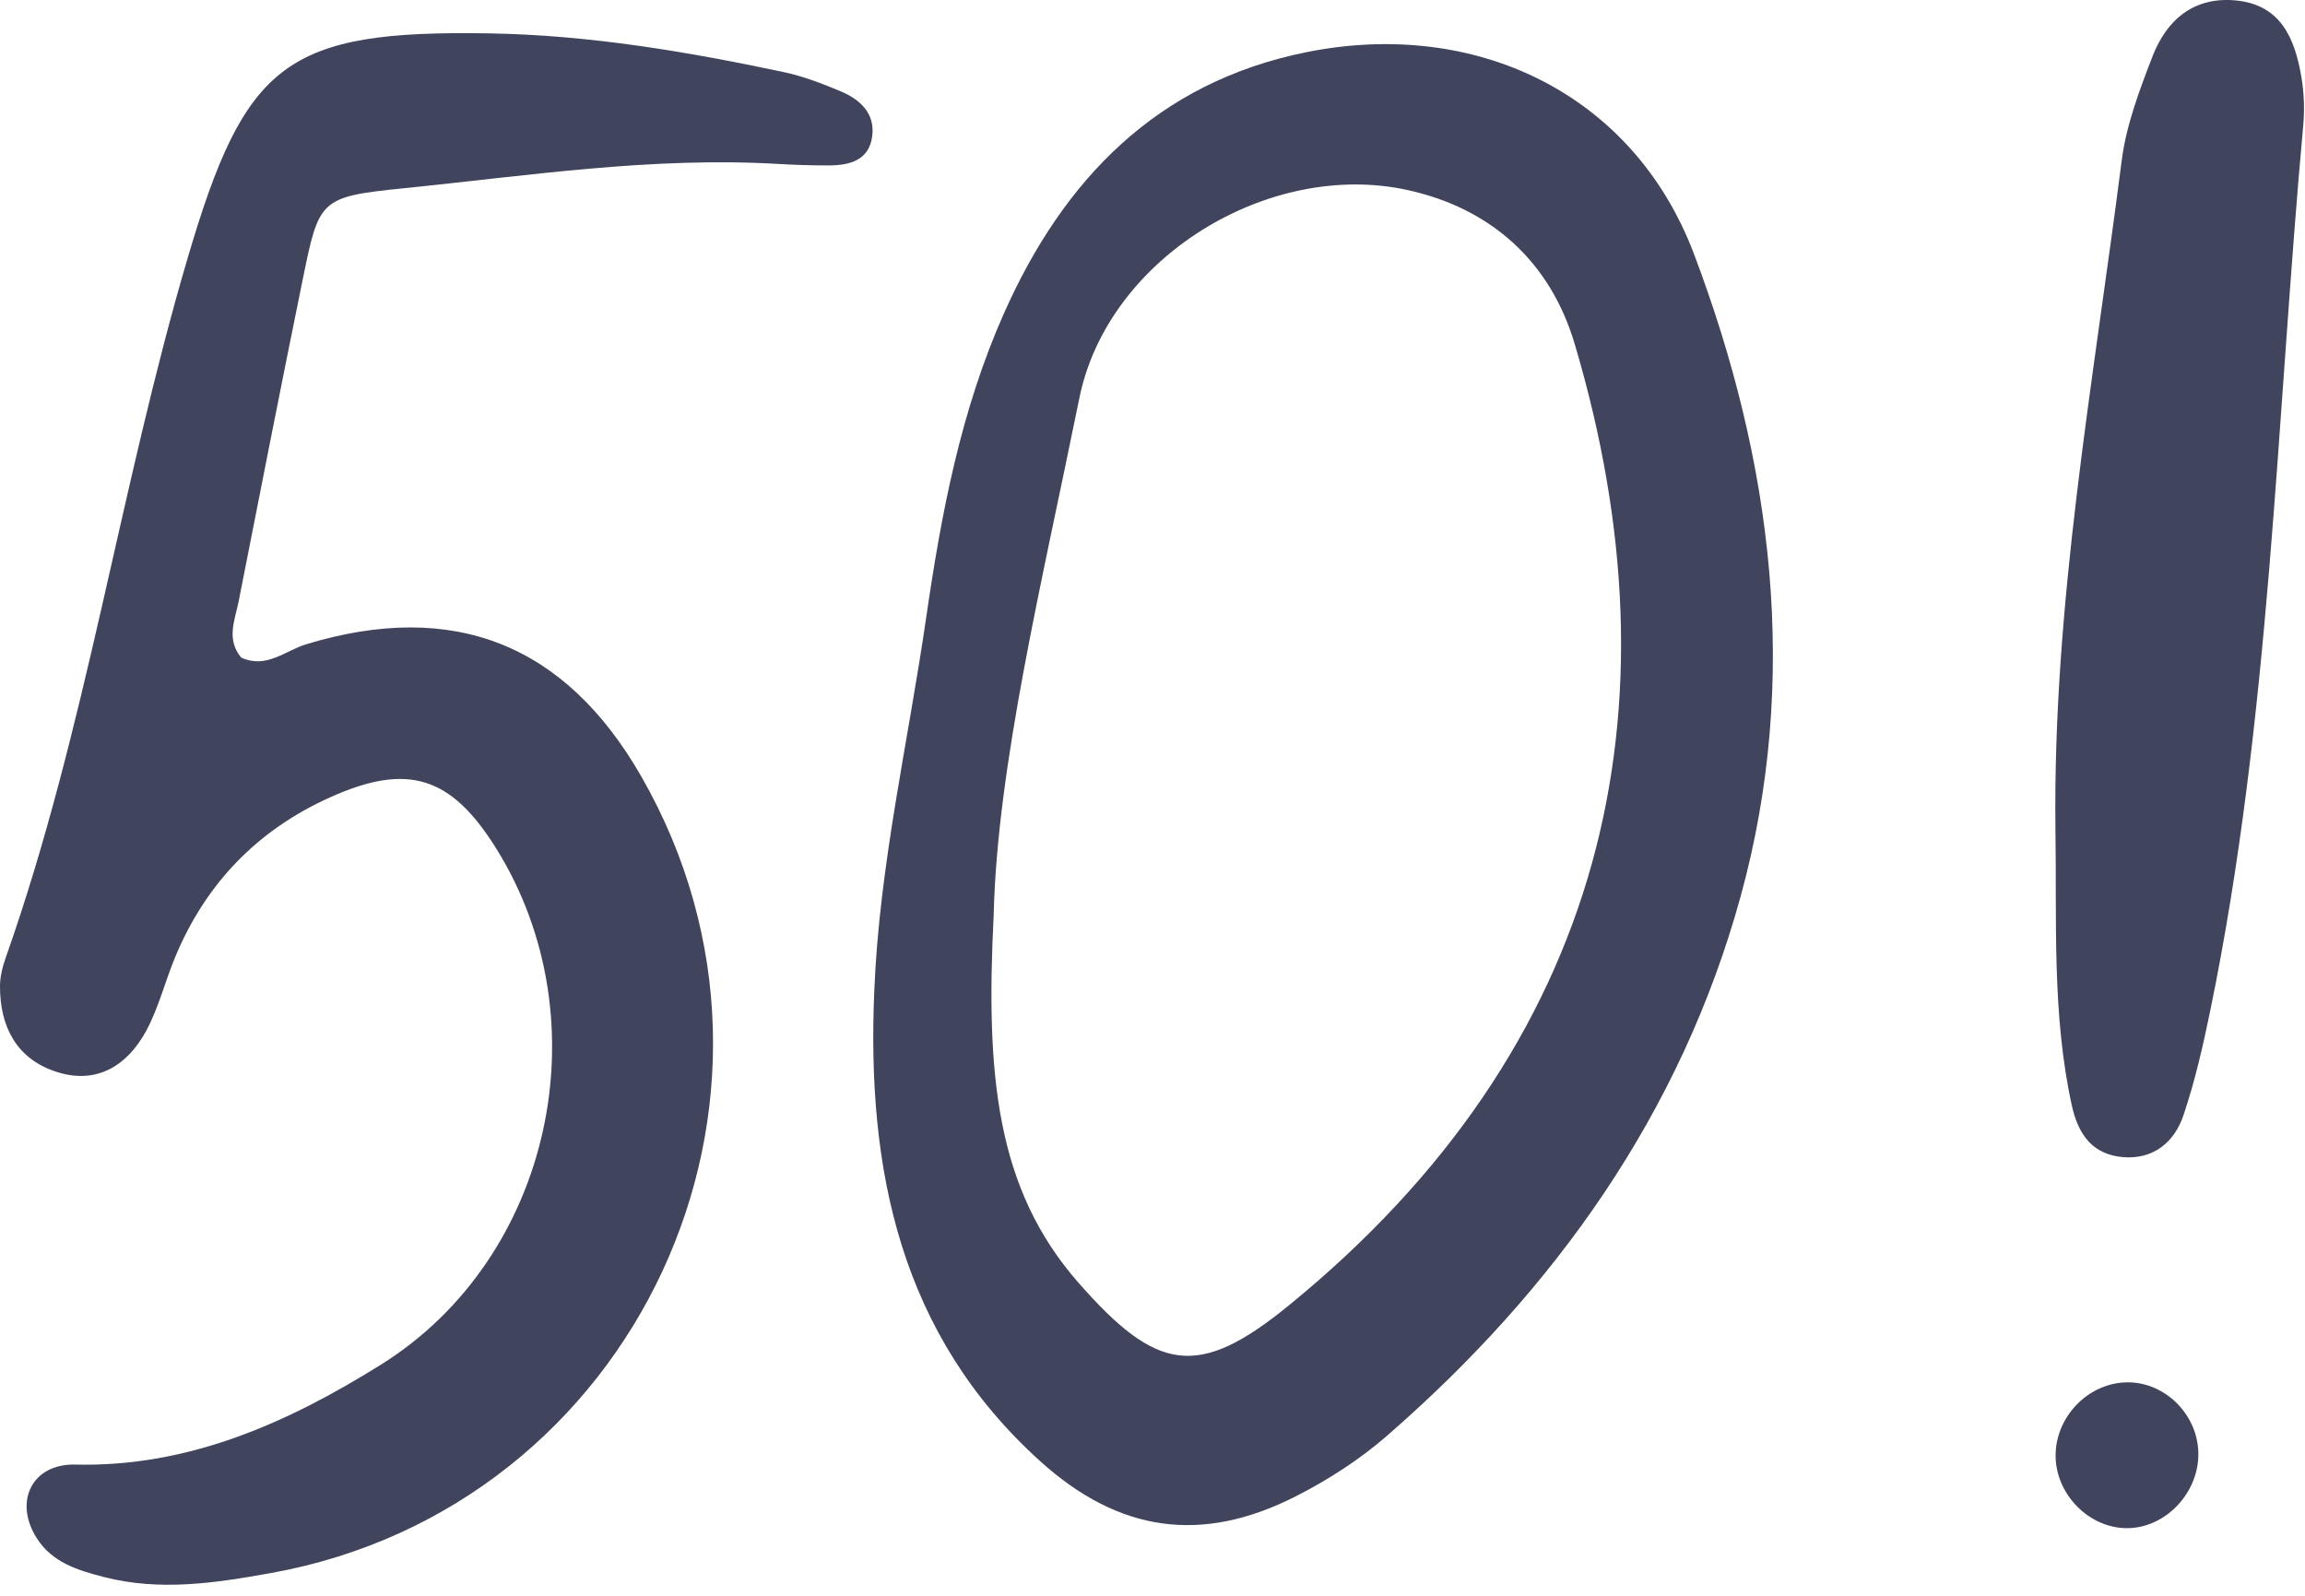 <?xml version="1.0" encoding="utf-8"?>
<svg xmlns="http://www.w3.org/2000/svg" fill="none" height="100%" overflow="visible" preserveAspectRatio="none" style="display: block;" viewBox="0 0 130 90" width="100%">
<g id="Vector">
<path d="M115.925 46.774C115.77 34.061 118.059 21.586 119.663 9.048C119.919 7.05 120.663 5.085 121.397 3.187C122.198 1.115 123.732 -0.205 126.112 0.026C128.629 0.271 129.419 2.161 129.787 4.288C129.944 5.194 129.984 6.148 129.901 7.064C128.381 23.726 128.048 40.514 124.661 56.977C124.25 58.976 123.794 60.982 123.141 62.911C122.631 64.418 121.448 65.402 119.735 65.26C118.007 65.116 117.203 63.966 116.848 62.343C115.722 57.198 116.007 51.977 115.925 46.774Z" fill="#40445C"/>
<path d="M120.074 77.962C122.146 78 123.912 79.772 123.983 81.886C124.06 84.195 122.091 86.247 119.859 86.185C117.814 86.128 116.025 84.334 115.938 82.251C115.841 79.949 117.798 77.92 120.074 77.962Z" fill="#40445C"/>
<path d="M49.307 55.92C49.592 48.808 51.212 41.891 52.228 34.886C53.09 28.941 54.188 23.148 56.619 17.678C59.974 10.127 65.254 4.64 73.679 2.943C83.198 1.025 92.105 5.255 95.533 14.31C99.963 26.011 101.548 38.261 98.173 50.544C94.82 62.745 87.713 72.728 78.204 80.993C76.671 82.325 74.903 83.462 73.09 84.385C67.769 87.093 63.099 86.42 58.656 82.401C50.772 75.269 48.883 65.993 49.307 55.92ZM56.044 51.578C55.591 60.599 56.163 67.037 60.833 72.354C65.241 77.374 67.569 77.796 72.671 73.638C90.648 58.988 94.919 39.947 88.809 19.39C87.439 14.784 84.124 11.753 79.374 10.715C71.549 9.006 62.479 14.547 60.876 22.448C58.764 32.855 56.242 43.227 56.044 51.578Z" fill="#40445C"/>
<path d="M13.607 37.087C15.02 37.739 16.095 36.69 17.279 36.332C25.563 33.823 31.886 36.305 36.184 43.818C46.586 61.998 35.879 85.021 15.272 88.719C12.158 89.278 9.02 89.762 5.839 88.936C4.358 88.551 2.962 88.125 2.087 86.772C0.754 84.712 1.789 82.541 4.247 82.6C10.677 82.754 16.278 80.212 21.472 76.972C31.164 70.928 34.003 57.52 27.995 47.868C25.44 43.762 22.984 42.996 18.593 44.979C14.498 46.828 11.589 49.847 9.872 53.997C9.302 55.372 8.944 56.853 8.239 58.149C7.153 60.143 5.398 61.202 3.109 60.426C0.913 59.682 -0.002 57.88 3.54132e-06 55.624C0.001 55.078 0.147 54.51 0.331 53.989C4.867 41.122 6.745 27.566 10.594 14.517C13.837 3.521 16.117 1.69 27.61 1.883C33.218 1.977 38.739 2.907 44.215 4.069C45.302 4.3 46.362 4.711 47.392 5.14C48.48 5.593 49.351 6.367 49.195 7.658C49.027 9.052 47.911 9.329 46.72 9.33C45.788 9.33 44.855 9.303 43.925 9.248C36.807 8.825 29.78 9.908 22.74 10.621C18.009 11.1 17.995 11.25 17.063 15.811C15.833 21.836 14.65 27.871 13.462 33.904C13.252 34.967 12.739 36.065 13.607 37.087Z" fill="#40445C"/>
</g>
</svg>